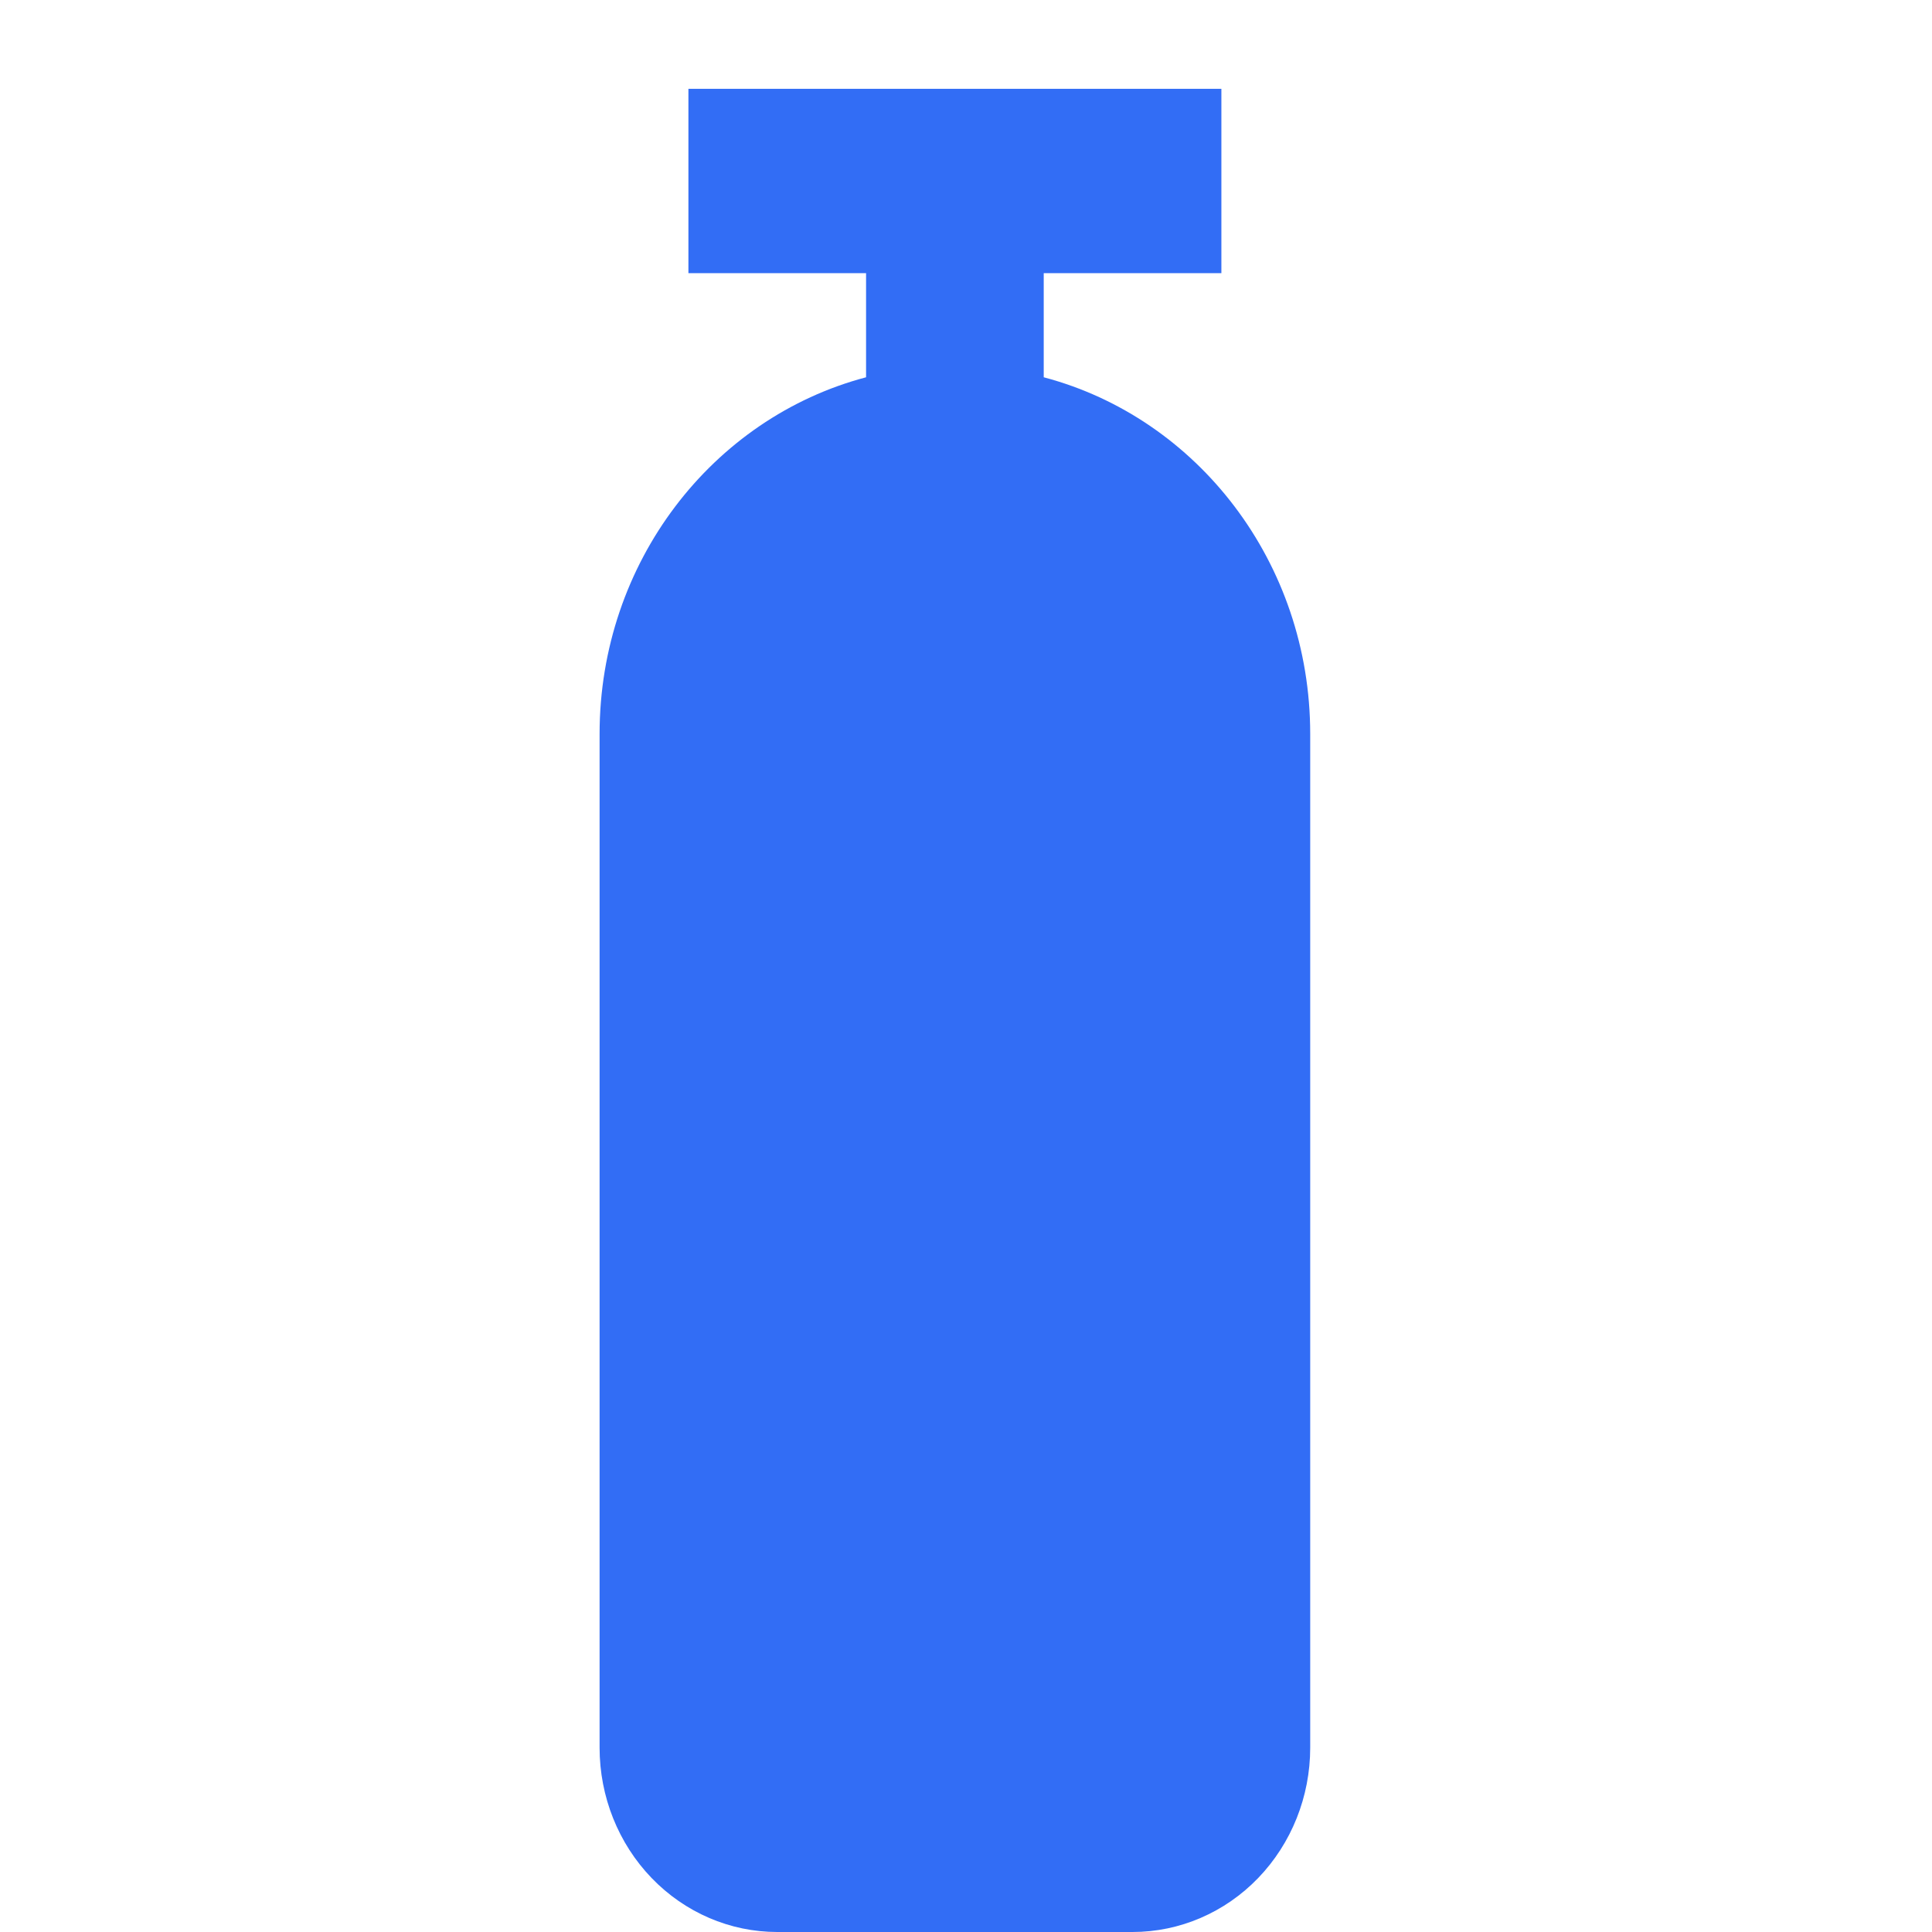 <?xml version="1.0" encoding="UTF-8"?> <svg xmlns="http://www.w3.org/2000/svg" width="87" height="87" viewBox="0 0 87 87" fill="none"><path d="M59 33.05V53.8V78.7C59 80.901 58.157 83.012 56.657 84.569C55.157 86.126 53.122 87 51 87H35C32.878 87 30.843 86.126 29.343 84.569C27.843 83.012 27 80.901 27 78.7V53.8V33.05C27 25.331 32.08 18.816 39 16.989V12.3H31V4H55V12.3H47V16.989C53.92 18.816 59 25.331 59 33.05Z" fill="#326DF5"></path></svg> 